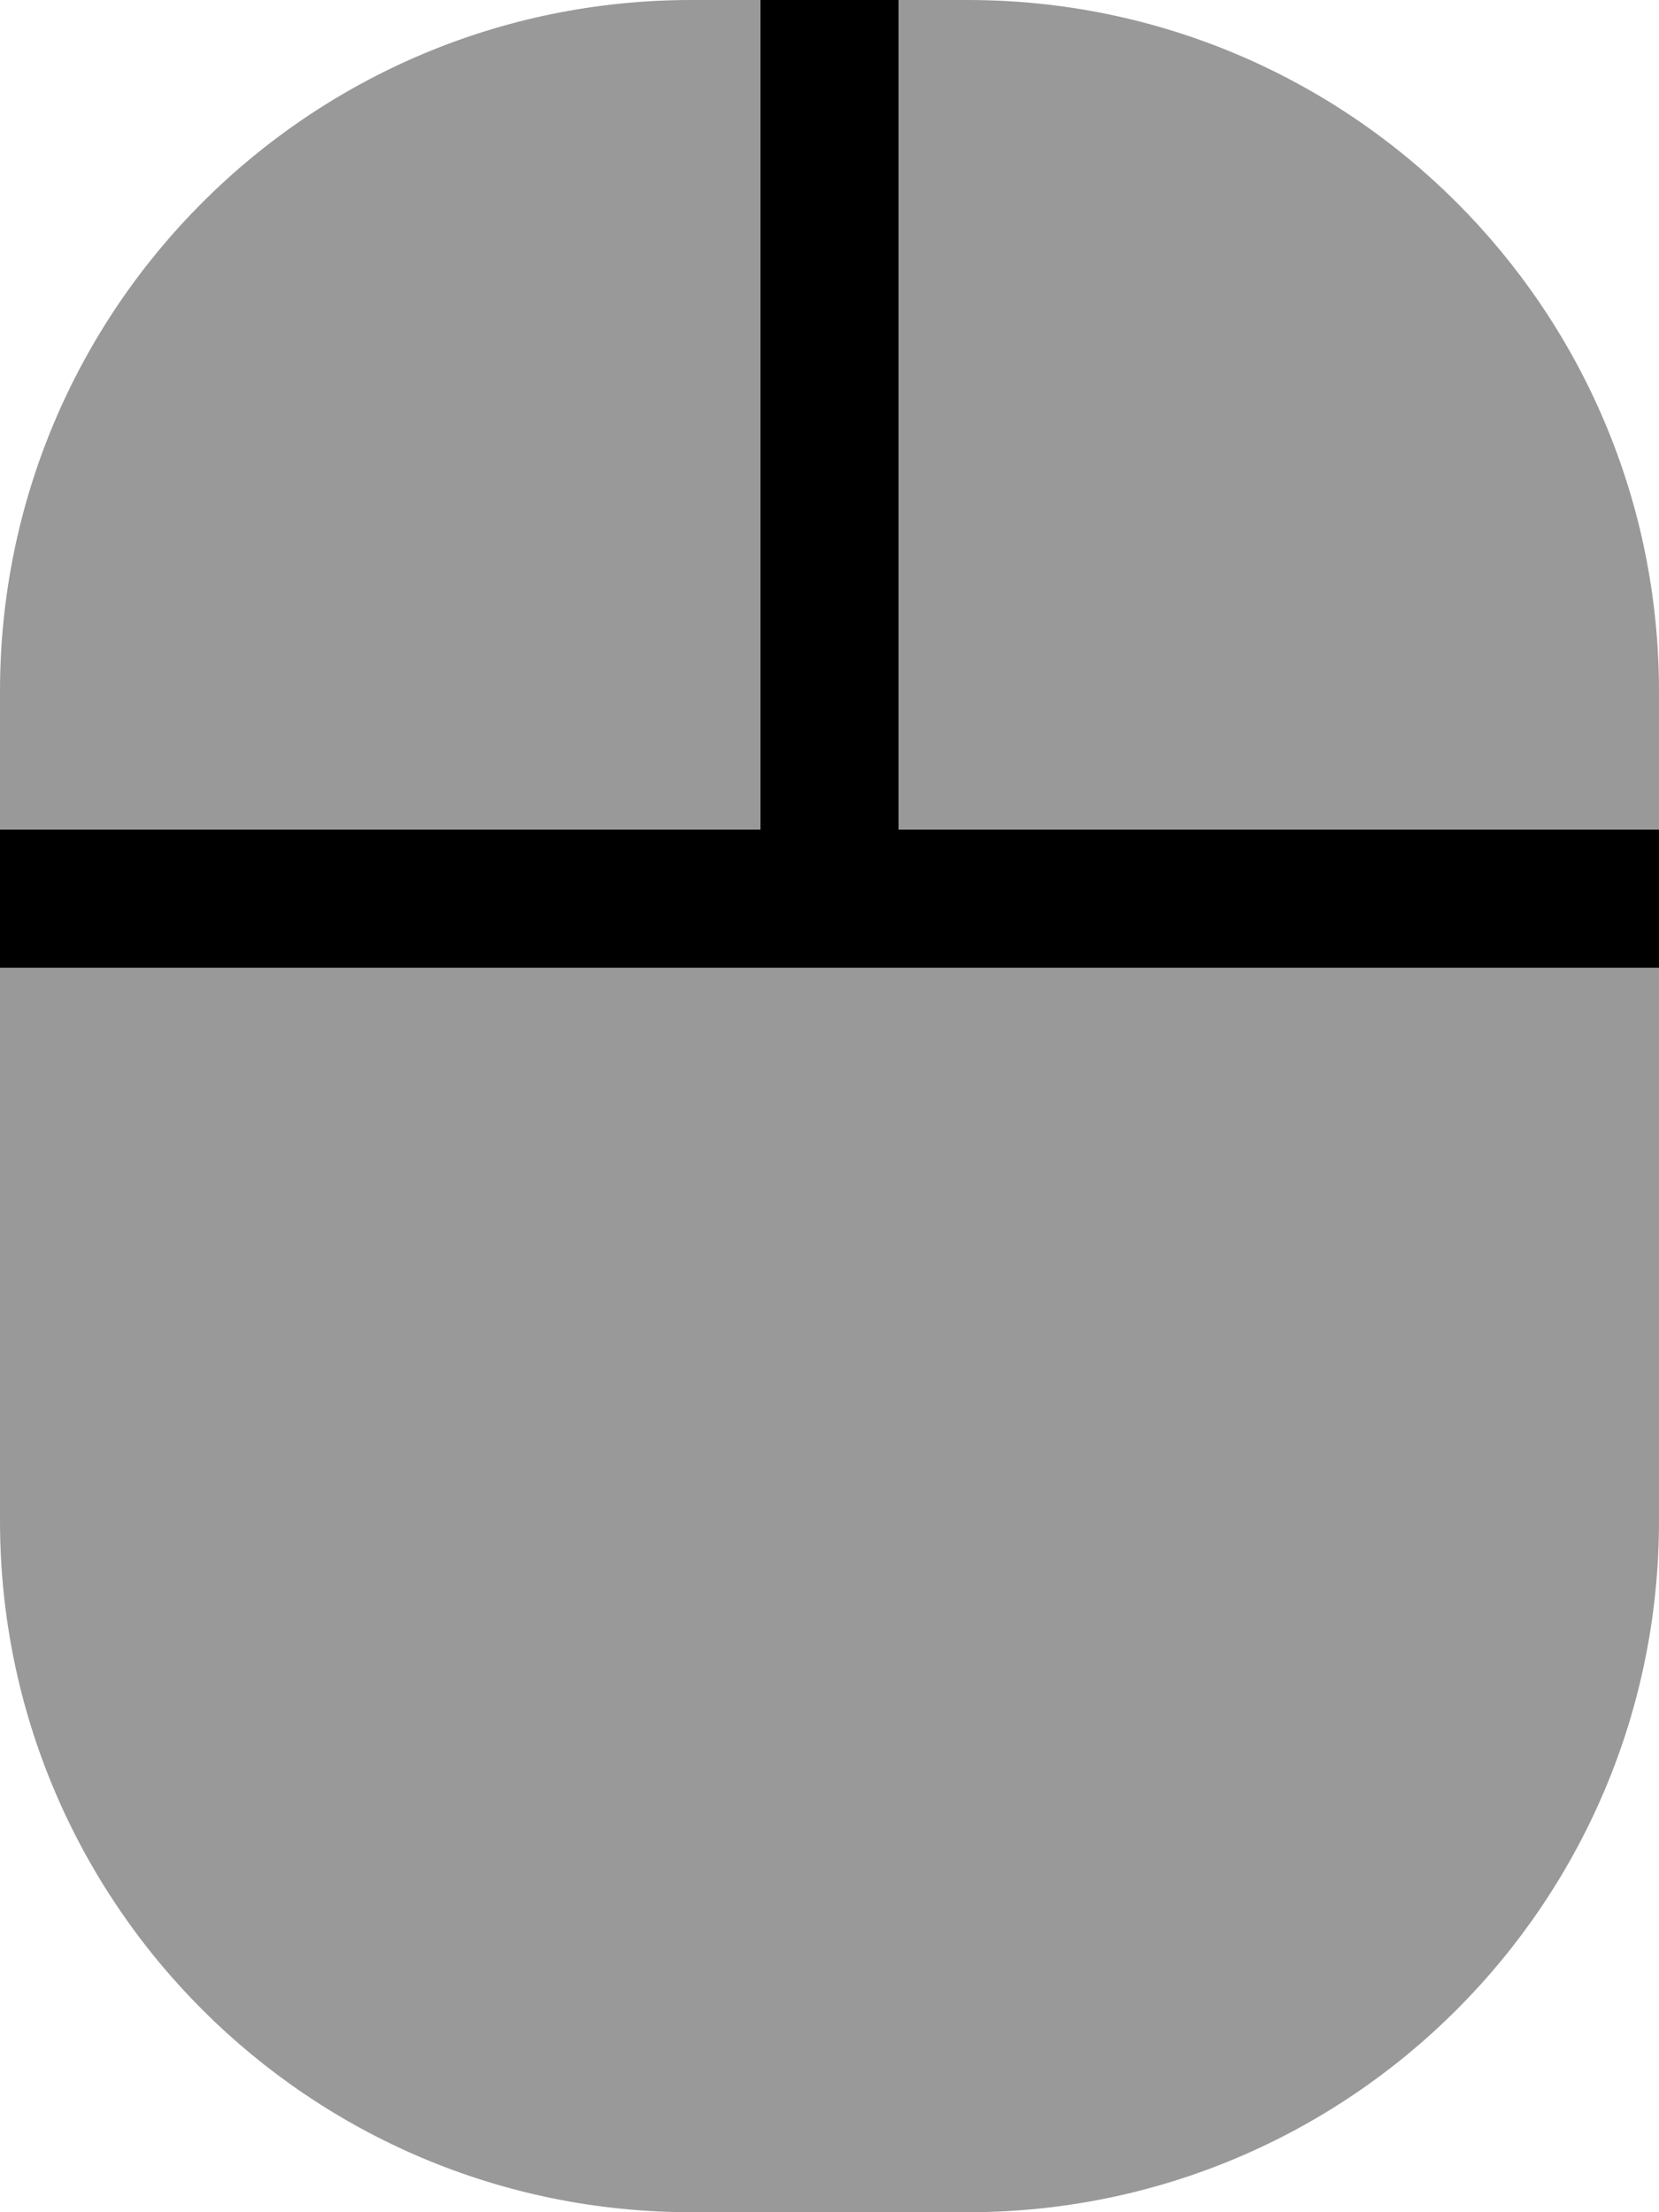 <svg xmlns="http://www.w3.org/2000/svg" viewBox="0 0 384 512"><!--! Font Awesome Pro 6.7.2 by @fontawesome - https://fontawesome.com License - https://fontawesome.com/license (Commercial License) Copyright 2024 Fonticons, Inc. --><defs><style>.fa-secondary{opacity:.4}</style></defs><path class="fa-secondary" d="M0 160C0 71.6 71.6 0 160 0l16 0 0 192L0 192l0-32zm0 64l192 0 192 0 0 128c0 88.4-71.6 160-160 160l-64 0C71.6 512 0 440.4 0 352L0 224zM208 0l16 0c88.4 0 160 71.6 160 160l0 32-176 0L208 0z"/><path class="fa-primary" d="M176 192L0 192l0 32 192 0 192 0 0-32-176 0L208 0 176 0l0 192z"/></svg>